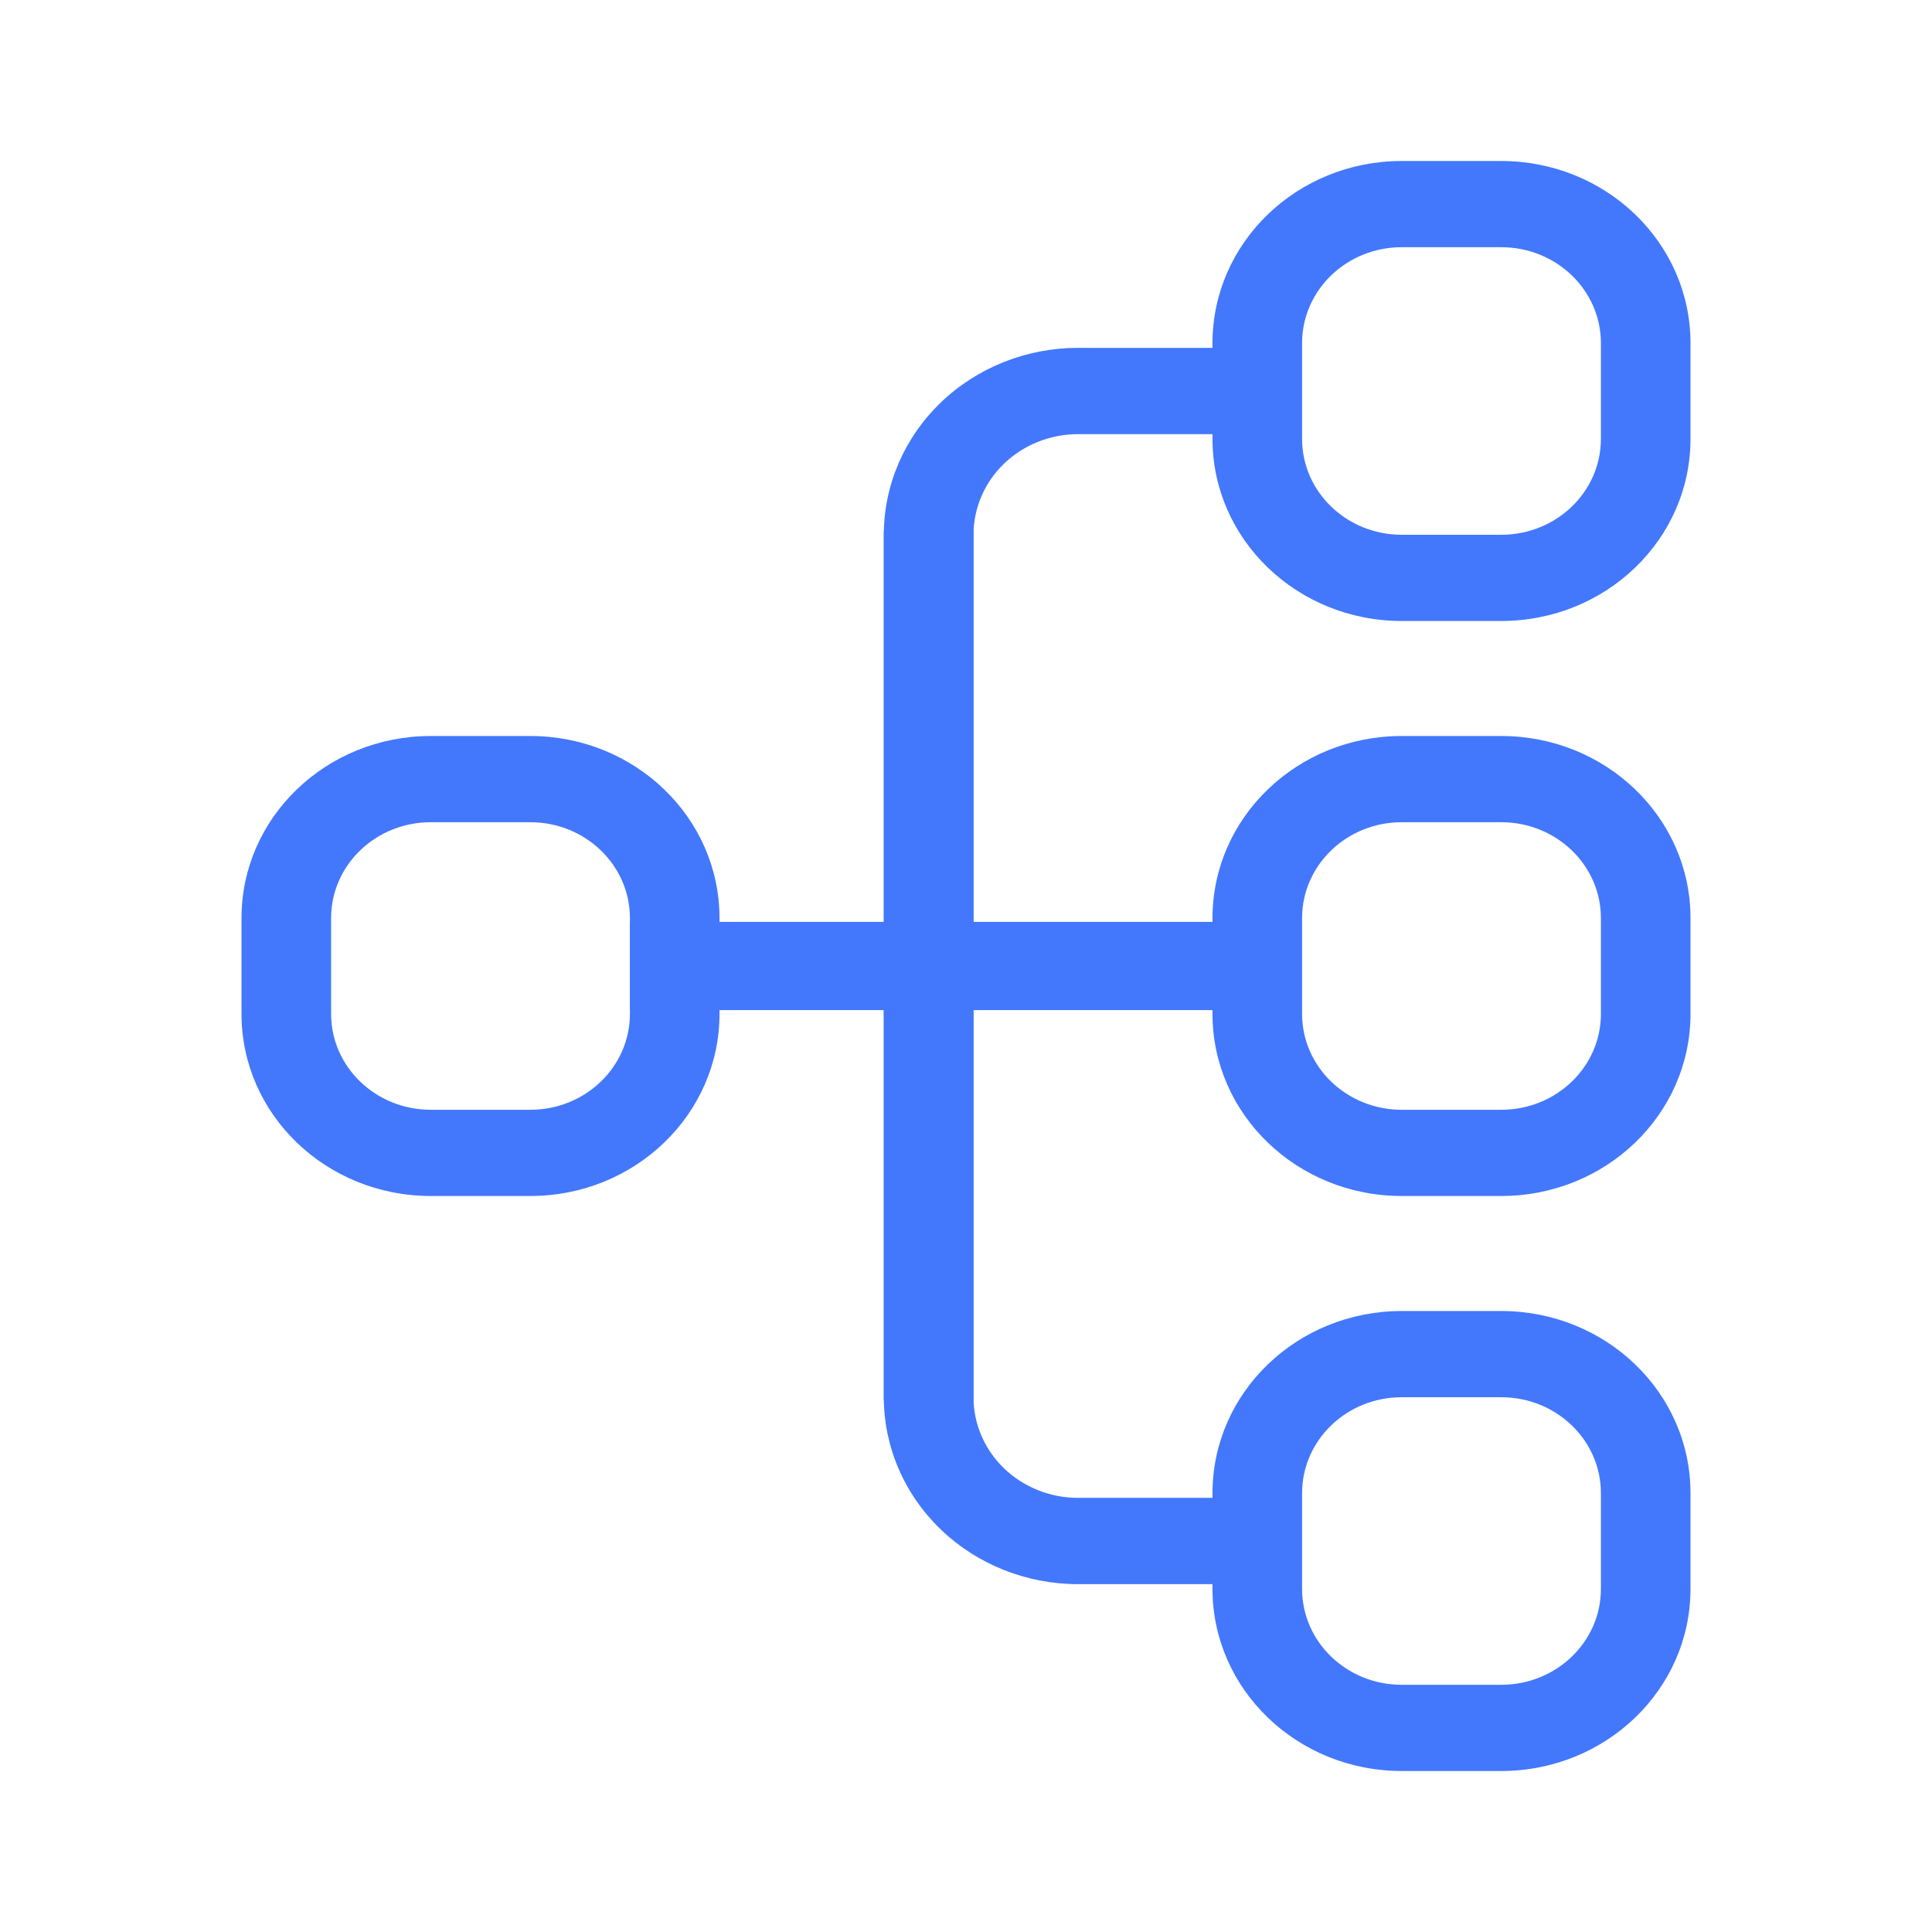 <?xml version="1.0" encoding="UTF-8"?>
<svg xmlns="http://www.w3.org/2000/svg" width="24" height="24" viewBox="0 0 24 24" fill="none">
  <g id="Asset=root">
    <g id="flow-view">
      <path fill-rule="evenodd" clip-rule="evenodd" d="M15.804 19.143C15.804 19.439 15.555 19.679 15.247 19.679H13.392C12.752 19.679 12.138 19.434 11.686 18.999C11.233 18.563 10.979 17.973 10.979 17.357L10.979 6.643C10.979 6.347 11.229 6.107 11.536 6.107C11.844 6.107 12.093 6.347 12.093 6.643V17.357C12.093 17.689 12.23 18.007 12.473 18.241C12.717 18.475 13.047 18.607 13.392 18.607H15.247C15.555 18.607 15.804 18.847 15.804 19.143Z" fill="#4378FC"></path>
      <path fill-rule="evenodd" clip-rule="evenodd" d="M15.804 4.857C15.804 4.561 15.555 4.321 15.247 4.321H13.392C12.752 4.321 12.138 4.566 11.686 5.001C11.233 5.437 10.979 6.027 10.979 6.643L10.979 17.357C10.979 17.653 11.229 17.893 11.536 17.893C11.844 17.893 12.093 17.653 12.093 17.357V6.643C12.093 6.311 12.23 5.993 12.473 5.759C12.717 5.525 13.047 5.393 13.392 5.393H15.247C15.555 5.393 15.804 5.153 15.804 4.857Z" fill="#4378FC"></path>
      <path fill-rule="evenodd" clip-rule="evenodd" d="M17.412 16.286H18.649C19.948 16.286 21 17.298 21 18.548V19.738C21 20.987 19.948 22 18.649 22H17.412C16.114 22 15.062 20.987 15.062 19.738V18.548C15.062 17.298 16.114 16.286 17.412 16.286ZM17.412 17.357H18.649C19.333 17.357 19.887 17.89 19.887 18.548V19.738C19.887 20.396 19.333 20.929 18.649 20.929H17.412C16.729 20.929 16.175 20.396 16.175 19.738V18.548C16.175 17.89 16.729 17.357 17.412 17.357Z" fill="#4378FC"></path>
      <path fill-rule="evenodd" clip-rule="evenodd" d="M17.412 9.143H18.649C19.948 9.143 21 10.155 21 11.405V12.595C21 13.845 19.948 14.857 18.649 14.857H17.412C16.114 14.857 15.062 13.845 15.062 12.595V11.405C15.062 10.155 16.114 9.143 17.412 9.143ZM17.412 10.214H18.649C19.333 10.214 19.887 10.747 19.887 11.405V12.595C19.887 13.253 19.333 13.786 18.649 13.786H17.412C16.729 13.786 16.175 13.253 16.175 12.595V11.405C16.175 10.747 16.729 10.214 17.412 10.214Z" fill="#4378FC"></path>
      <path fill-rule="evenodd" clip-rule="evenodd" d="M5.351 9.143H6.588C7.886 9.143 8.938 10.155 8.938 11.405V12.595C8.938 13.845 7.886 14.857 6.588 14.857H5.351C4.052 14.857 3 13.845 3 12.595V11.405C3 10.155 4.052 9.143 5.351 9.143ZM5.351 10.214H6.588C7.271 10.214 7.825 10.747 7.825 11.405V12.595C7.825 13.253 7.271 13.786 6.588 13.786H5.351C4.667 13.786 4.113 13.253 4.113 12.595V11.405C4.113 10.747 4.667 10.214 5.351 10.214Z" fill="#4378FC"></path>
      <path fill-rule="evenodd" clip-rule="evenodd" d="M17.412 2H18.649C19.948 2 21 3.013 21 4.262V5.452C21 6.702 19.948 7.714 18.649 7.714H17.412C16.114 7.714 15.062 6.702 15.062 5.452V4.262C15.062 3.013 16.114 2 17.412 2ZM17.412 3.071H18.649C19.333 3.071 19.887 3.604 19.887 4.262V5.452C19.887 6.11 19.333 6.643 18.649 6.643H17.412C16.729 6.643 16.175 6.11 16.175 5.452V4.262C16.175 3.604 16.729 3.071 17.412 3.071Z" fill="#4378FC"></path>
      <path fill-rule="evenodd" clip-rule="evenodd" d="M15.247 12.548H7.825V11.452H15.247V12.548Z" fill="#4378FC"></path>
    </g>
  </g>
</svg>
